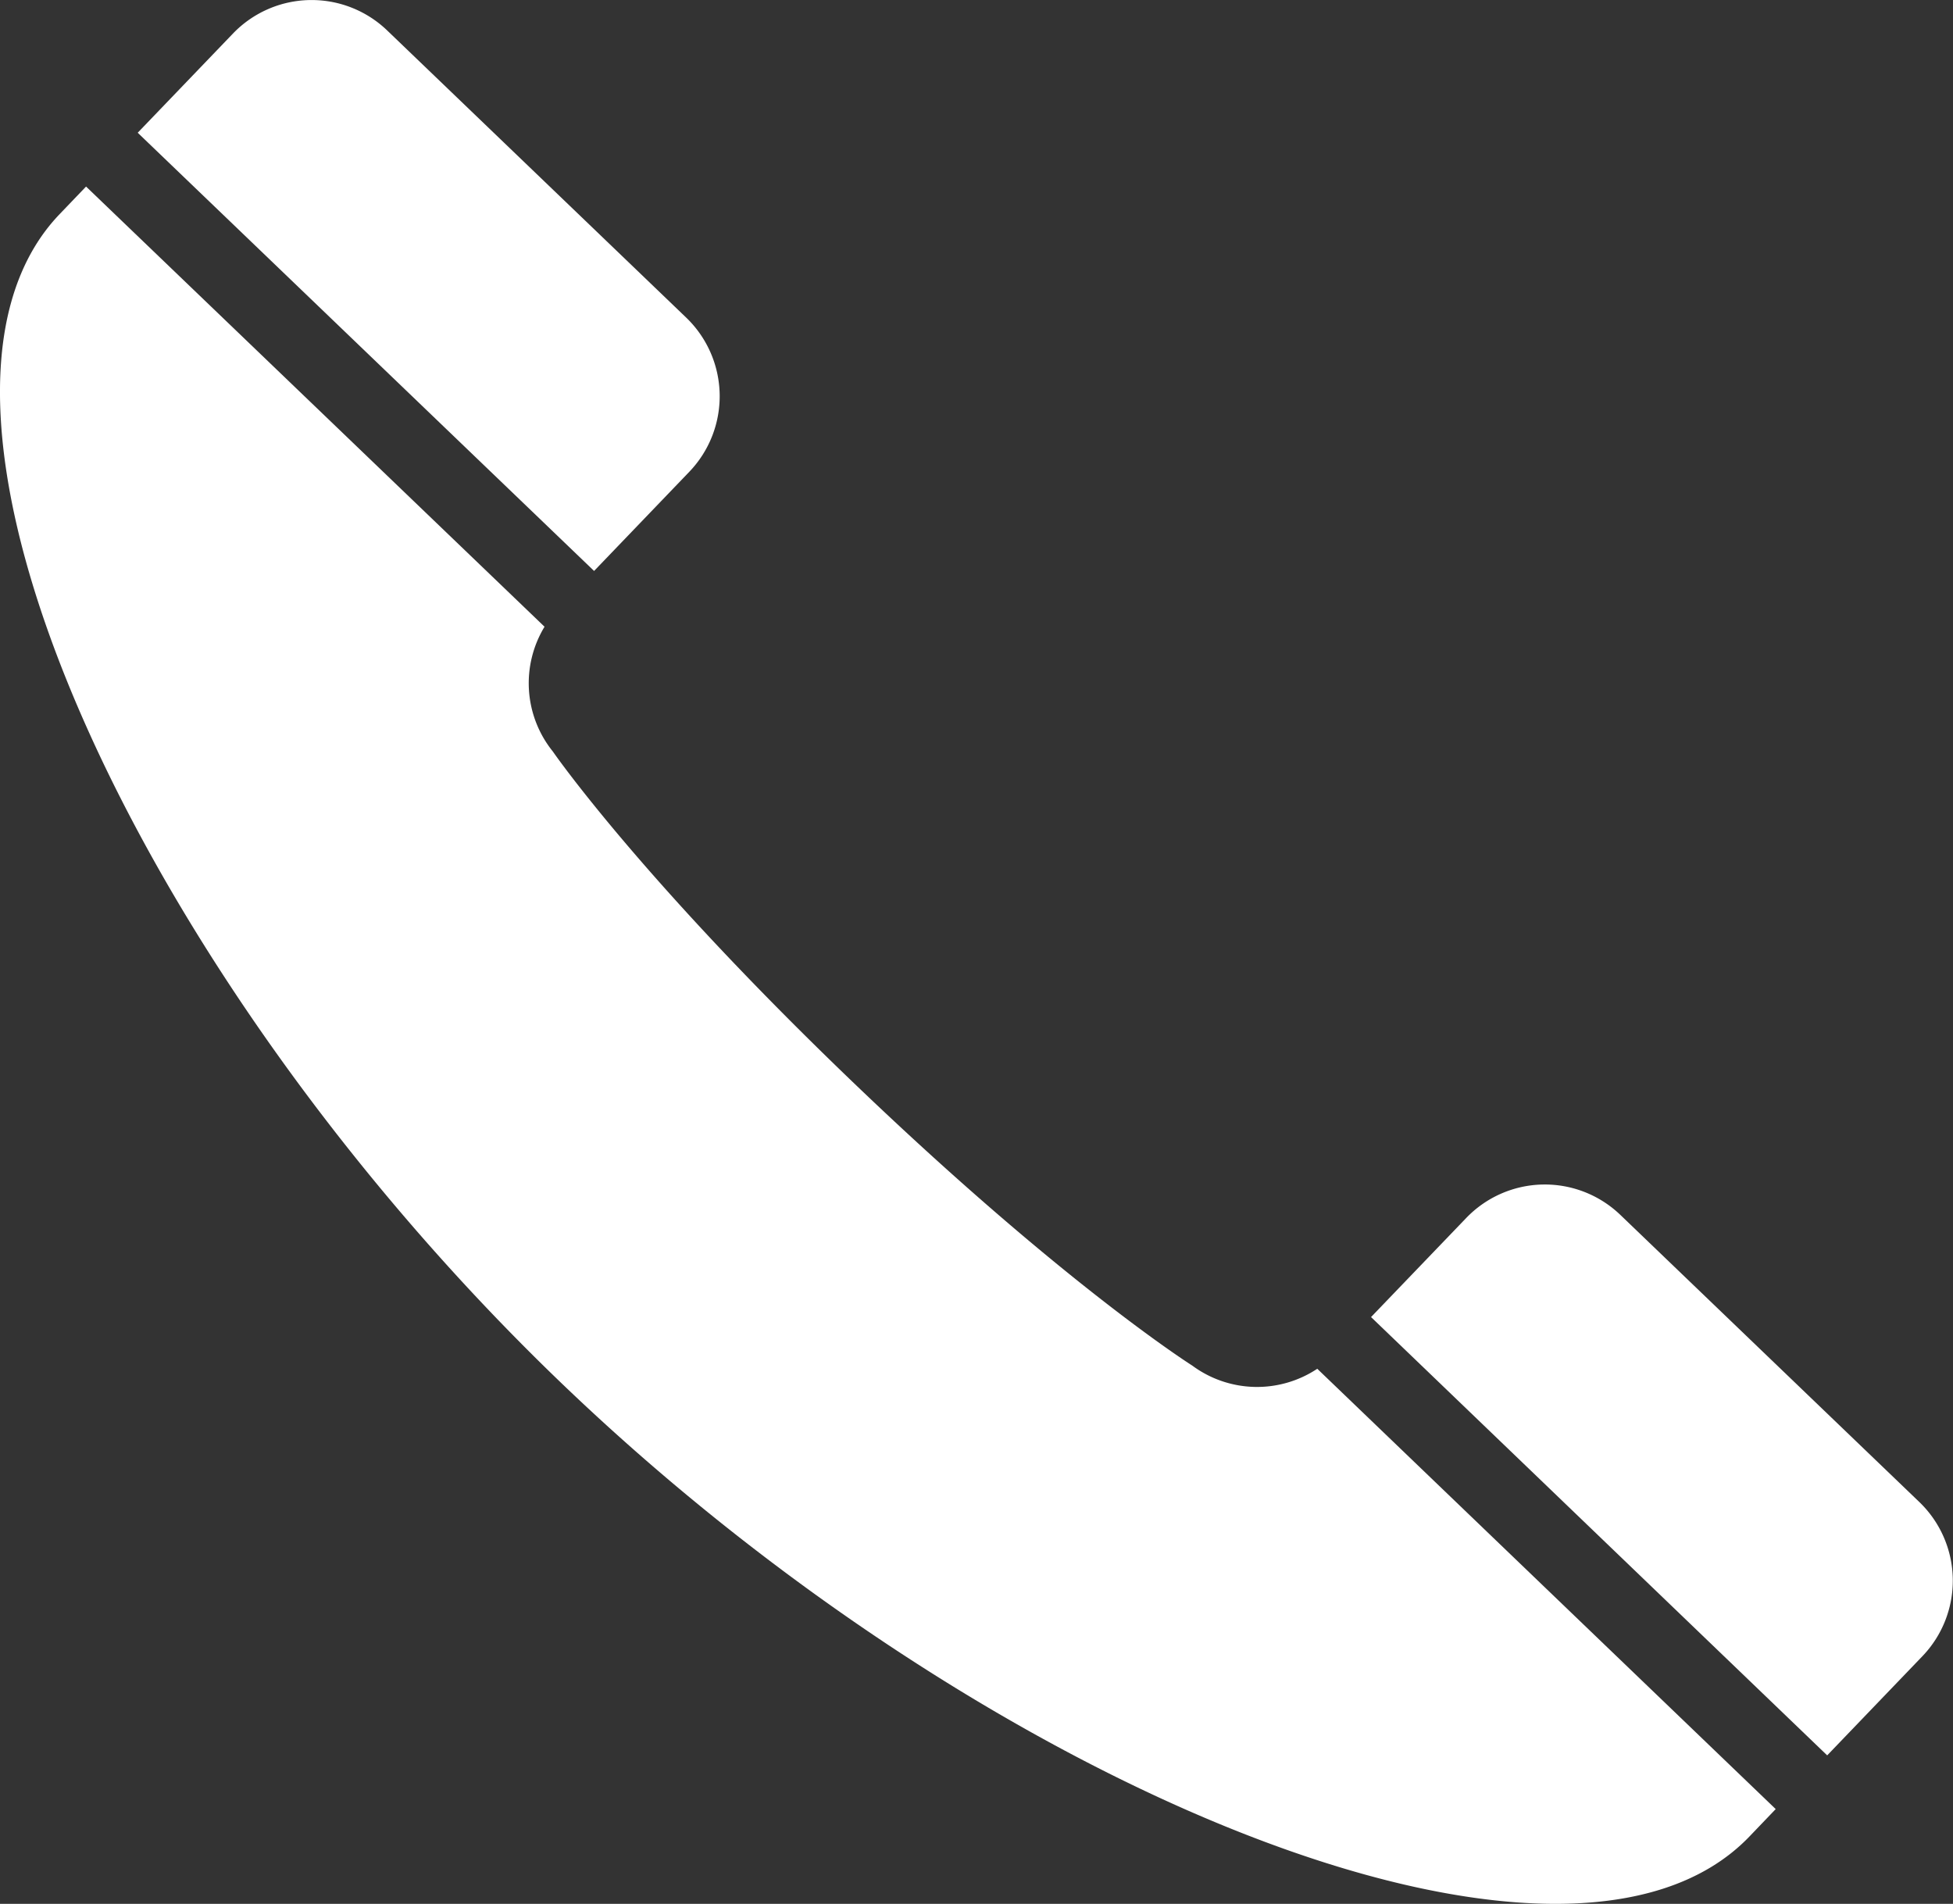 <svg id="_2" data-name="2" xmlns="http://www.w3.org/2000/svg" viewBox="0 0 426.87 416.08"><rect x="0" y="0" width="426.87" height="416.08" fill="#333333" stroke="none"/><defs><style>.cls-1{fill:#fff;}</style></defs><path class="cls-1" d="M119.55,28.49,98.73,50.17l99.75,95.77,20.81-21.67a23.84,23.84,0,0,0-.69-33.71L153.25,27.81A23.84,23.84,0,0,0,119.55,28.49Z" transform="translate(-68.63 -21.16)"/><path class="cls-1" d="M191.29,323.39c93,89.3,219.59,140.92,259.71,99.14l5.75-6-100.2-96.23a23.81,23.81,0,0,1-27.32-.69s-28.16-17.76-74.53-62.28-65.24-71.94-65.24-71.94a23.78,23.78,0,0,1-1.81-27.26L87.44,61.93l-5.75,6C41.58,109.69,98.29,234.09,191.29,323.39Z" transform="translate(-68.63 -21.16)"/><path class="cls-1" d="M389.11,287.34,368.3,309,468,404.79l20.82-21.68a23.84,23.84,0,0,0-.69-33.7l-65.35-62.75A23.83,23.83,0,0,0,389.11,287.34Z" transform="translate(-68.63 -21.16)"/></svg>